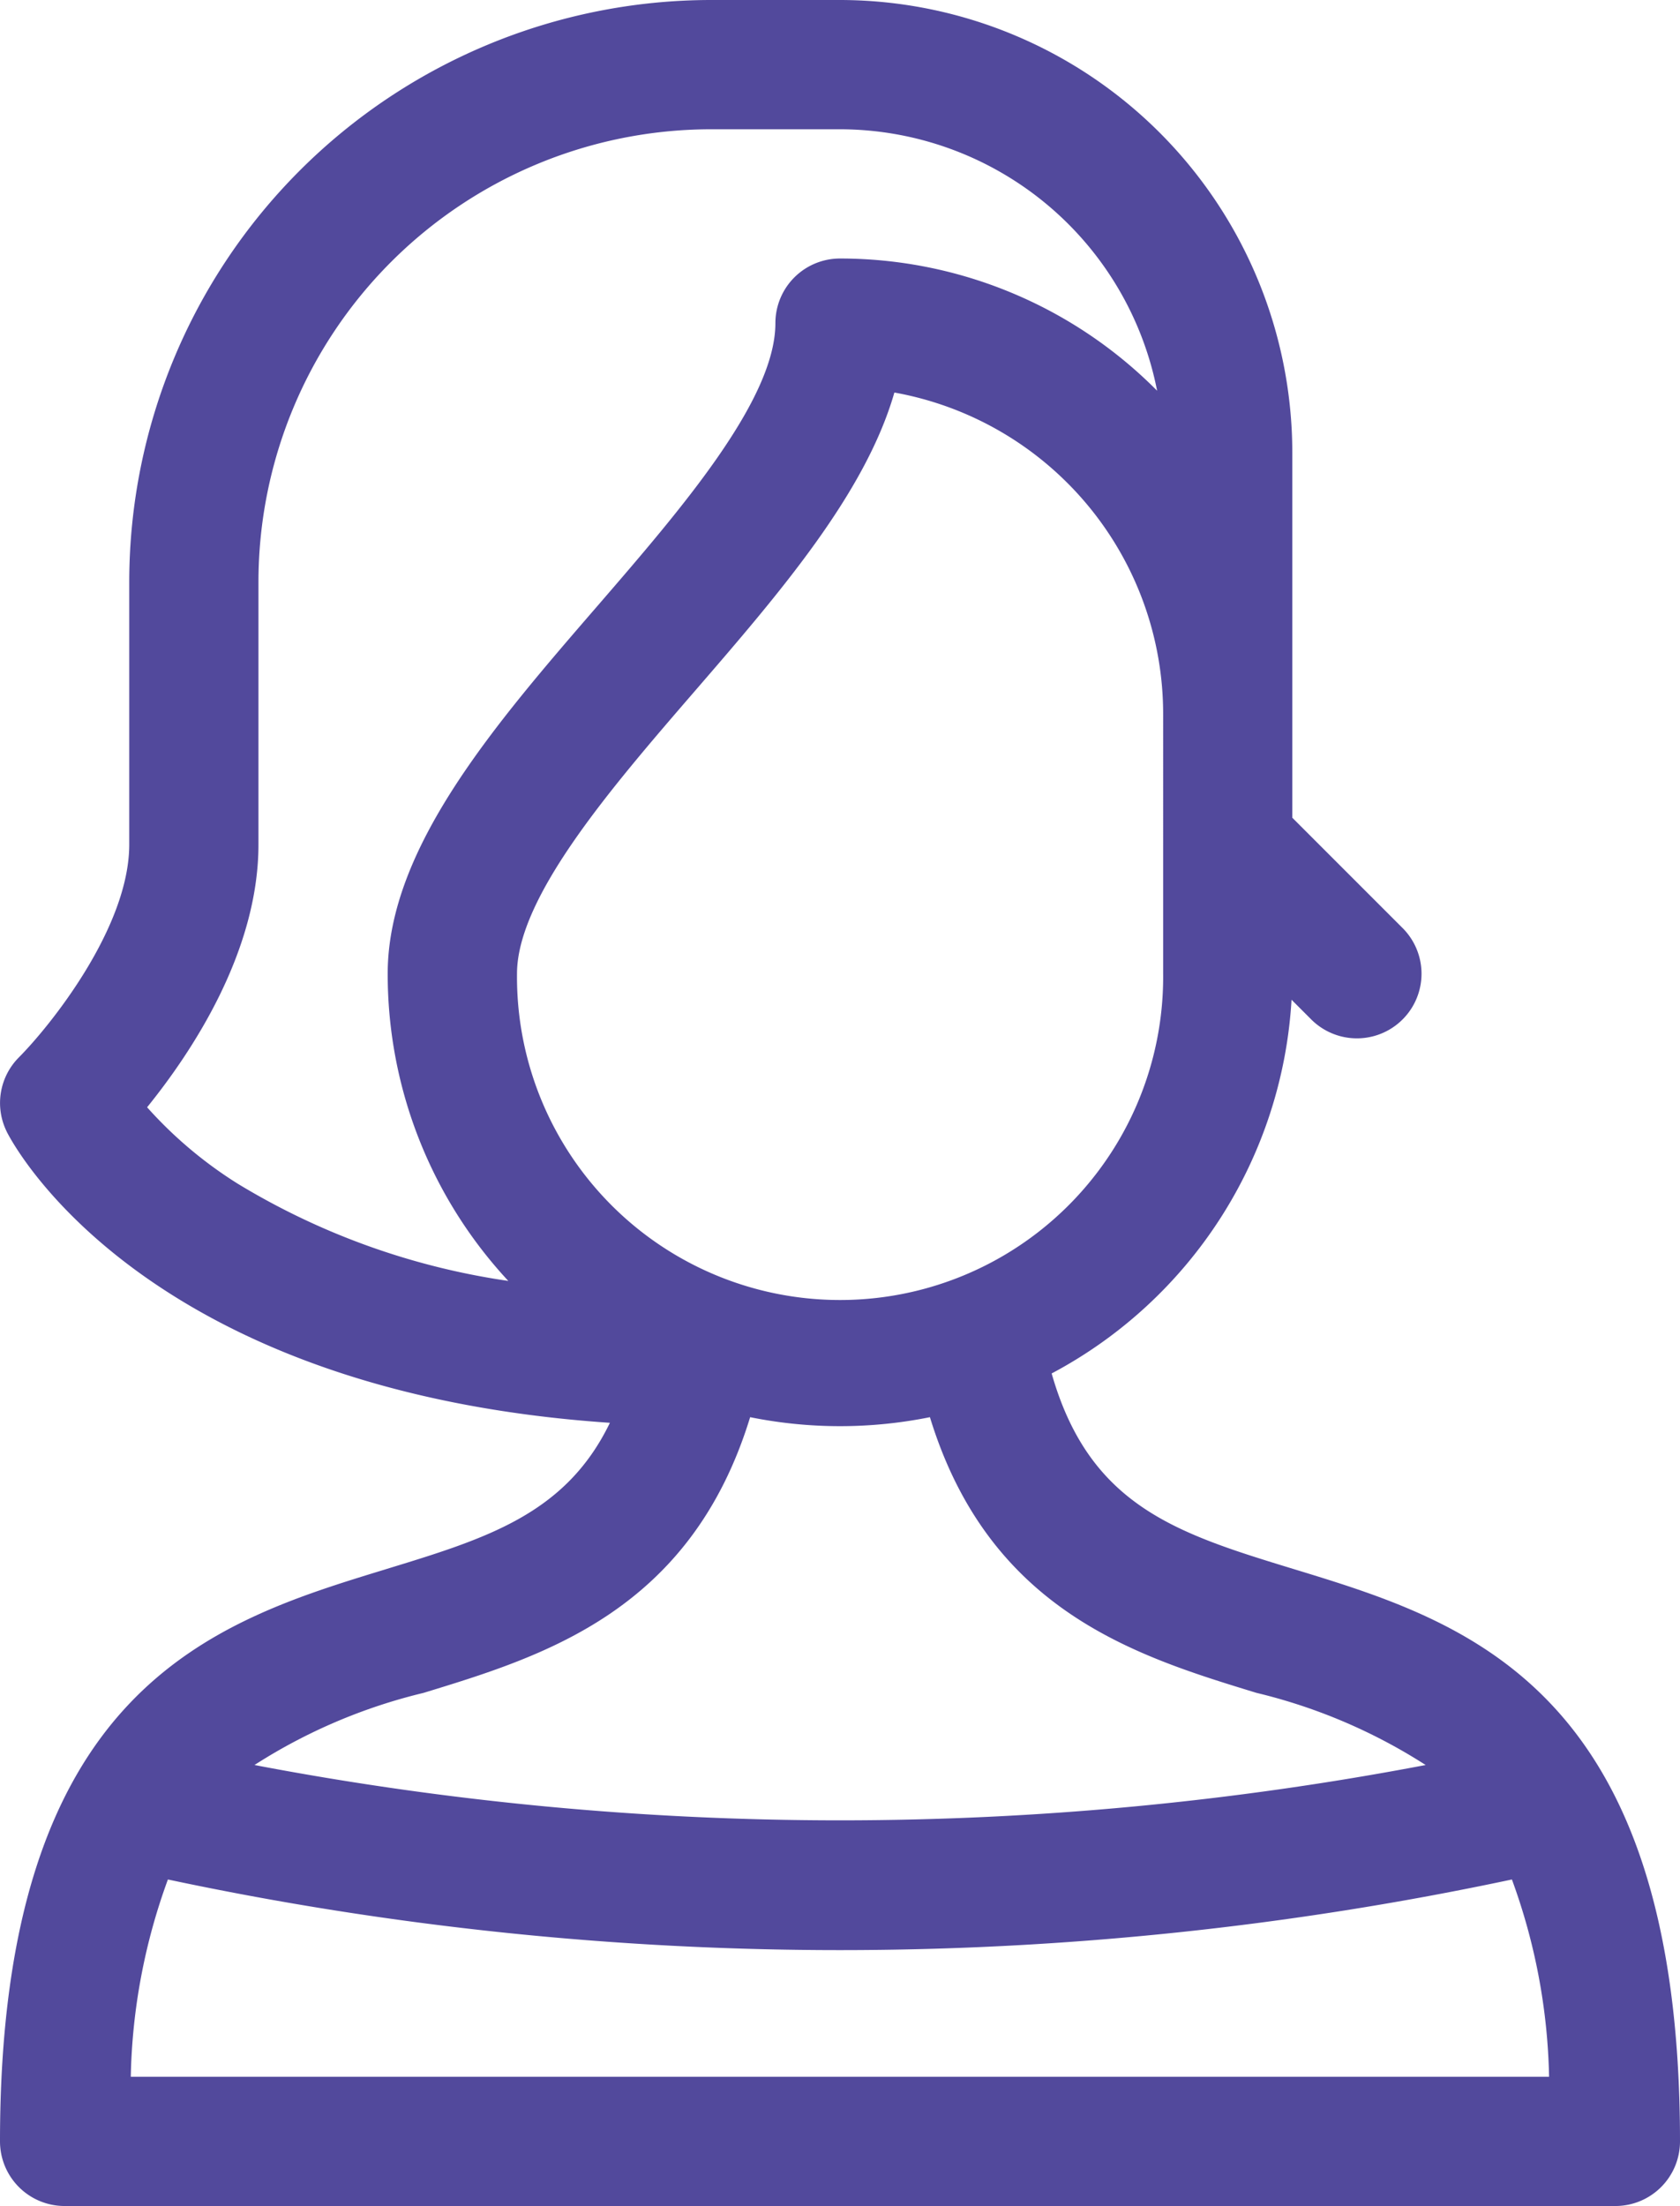 <svg xmlns="http://www.w3.org/2000/svg" width="57" height="74.831" viewBox="0 0 57 74.831">
  <g id="posh" transform="translate(-61)">
    <path id="Path_57715" data-name="Path 57715" d="M74.084,53.232C68.254,55.013,61,57.231,61,72.638a2.192,2.192,0,0,0,2.192,2.192h52.615A2.192,2.192,0,0,0,118,72.638c0-15.408-7.254-17.625-13.084-19.407-3.971-1.214-6.948-2.126-8.235-6.642a15.368,15.368,0,0,0,8.139-12.677l.668.668a2.192,2.192,0,0,0,3.1-3.1l-3.742-3.742V15.346A15.364,15.364,0,0,0,89.5,0H85.115A19.753,19.753,0,0,0,65.385,19.731v8.915c0,2.828-2.7,6.172-3.742,7.219a2.192,2.192,0,0,0-.41,2.53c0,.007.007.017.013.028l.012.022c.412.782,4.988,8.771,20.435,9.818-1.5,3.1-4.185,3.922-7.608,4.968ZM65.437,70.446a20.59,20.59,0,0,1,1.26-6.692,109.685,109.685,0,0,0,45.6,0,20.586,20.586,0,0,1,1.261,6.692Zm38.2-13.021a18.688,18.688,0,0,1,5.733,2.446,106.117,106.117,0,0,1-39.736,0,18.689,18.689,0,0,1,5.733-2.446c4.084-1.248,9.067-2.773,11.084-9.353a15.406,15.406,0,0,0,6.1,0C94.567,54.652,99.551,56.176,103.635,57.425Zm-3.173-24.394a10.962,10.962,0,1,1-21.923,0c0-2.609,3.211-6.323,6.043-9.6,2.848-3.295,5.774-6.681,6.761-10.116a11.082,11.082,0,0,1,9.119,10.948ZM65.991,37.56c1.5-1.854,3.778-5.261,3.778-8.914V19.731A15.364,15.364,0,0,1,85.115,4.385H89.5a10.979,10.979,0,0,1,10.759,8.869A15.142,15.142,0,0,0,89.5,8.769a2.192,2.192,0,0,0-2.192,2.192c0,2.609-3.211,6.323-6.043,9.6-3.5,4.045-7.111,8.227-7.111,12.468a15.288,15.288,0,0,0,4.092,10.421,24.433,24.433,0,0,1-9.171-3.292A14.274,14.274,0,0,1,65.991,37.56Z" fill="#52499c"/>
  </g>
</svg>
